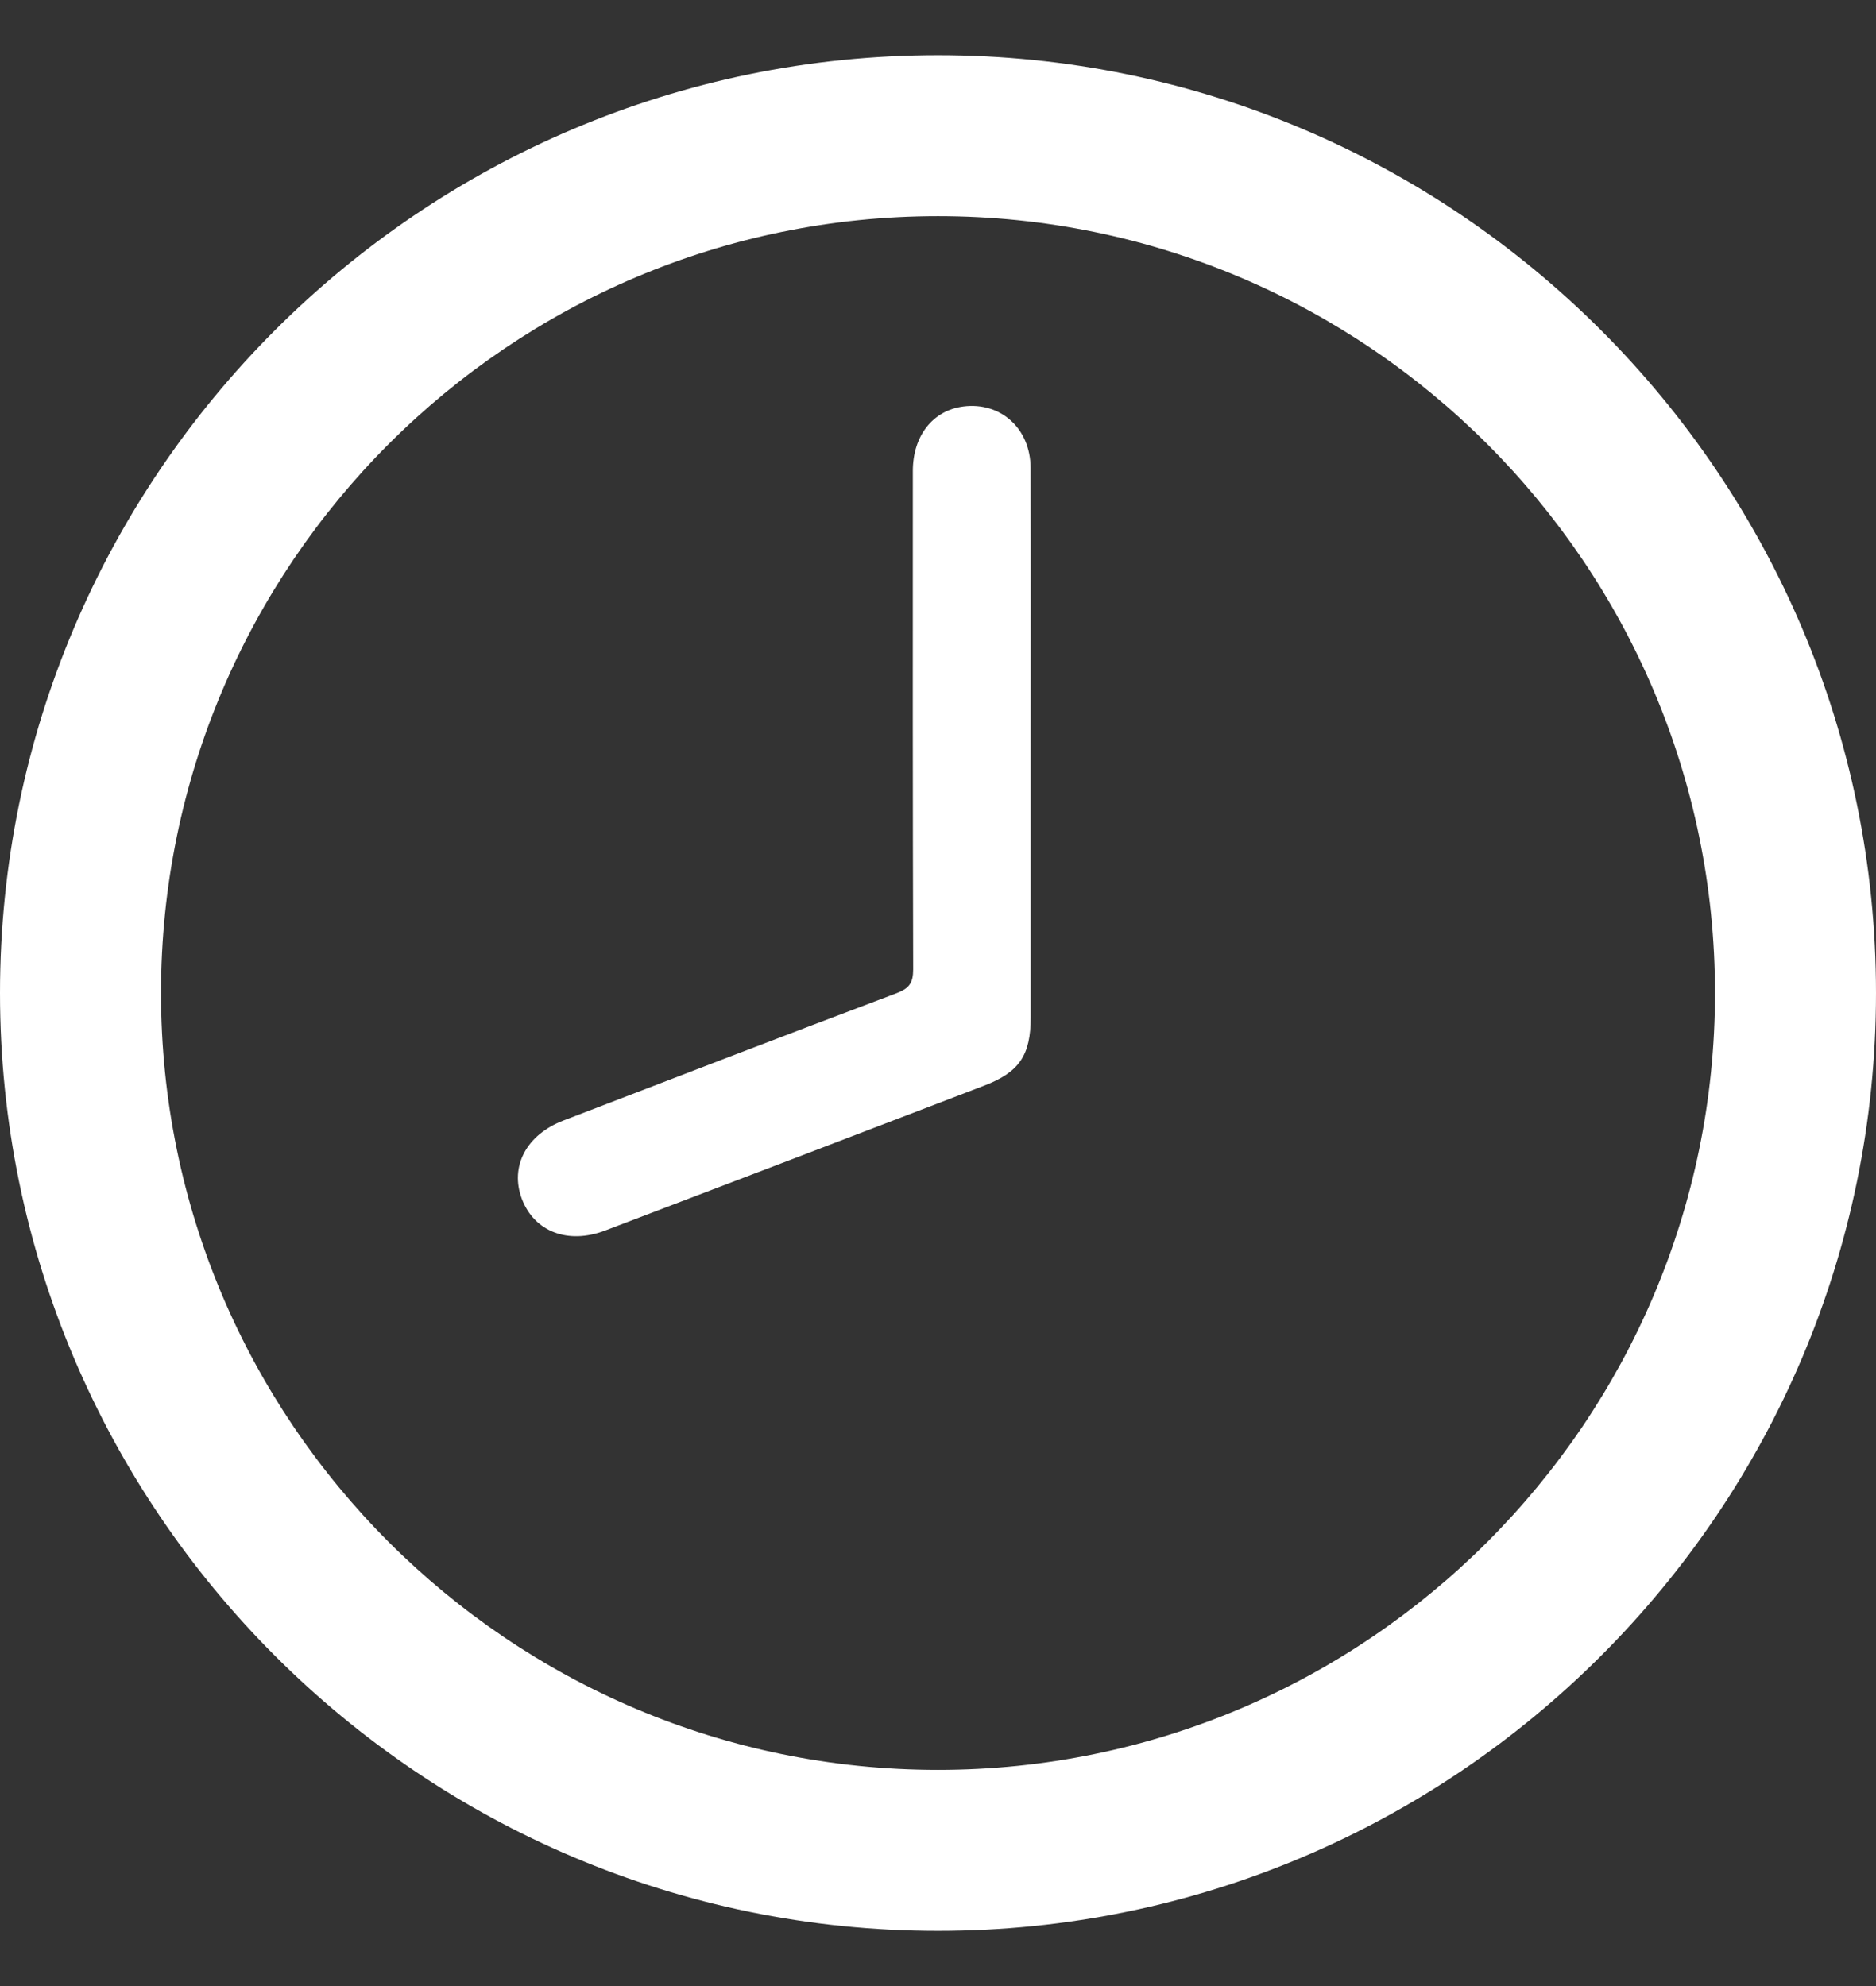 <svg width="17" height="18" viewBox="0 0 17 18" fill="none" xmlns="http://www.w3.org/2000/svg">
<rect x="0" y="0" width="17" height="18" fill="#333333" stroke="none"/>
<path d="M8.5 17.5C3.813 17.5 0 13.687 0 9C0 4.313 3.813 0.5 8.5 0.5C13.187 0.5 17 4.313 17 9C17 13.687 13.187 17.5 8.5 17.5ZM8.5 1.959C4.617 1.959 1.459 5.117 1.459 9C1.459 12.883 4.617 16.041 8.5 16.041C12.383 16.041 15.541 12.882 15.541 9C15.541 5.118 12.382 1.959 8.5 1.959Z" fill="white"/>
<path d="M9.34 6.784C9.34 7.596 9.34 8.408 9.34 9.221C9.34 9.564 9.237 9.718 8.917 9.84C7.773 10.279 6.628 10.717 5.483 11.153C5.146 11.281 4.841 11.162 4.729 10.866C4.618 10.571 4.77 10.284 5.107 10.155C6.113 9.769 7.118 9.381 8.126 9.001C8.239 8.958 8.275 8.908 8.275 8.787C8.271 7.281 8.271 5.775 8.272 4.269C8.272 3.949 8.453 3.72 8.73 3.684C9.067 3.641 9.338 3.883 9.339 4.24C9.342 5.088 9.34 5.936 9.34 6.784Z" fill="white"/>
</svg>
